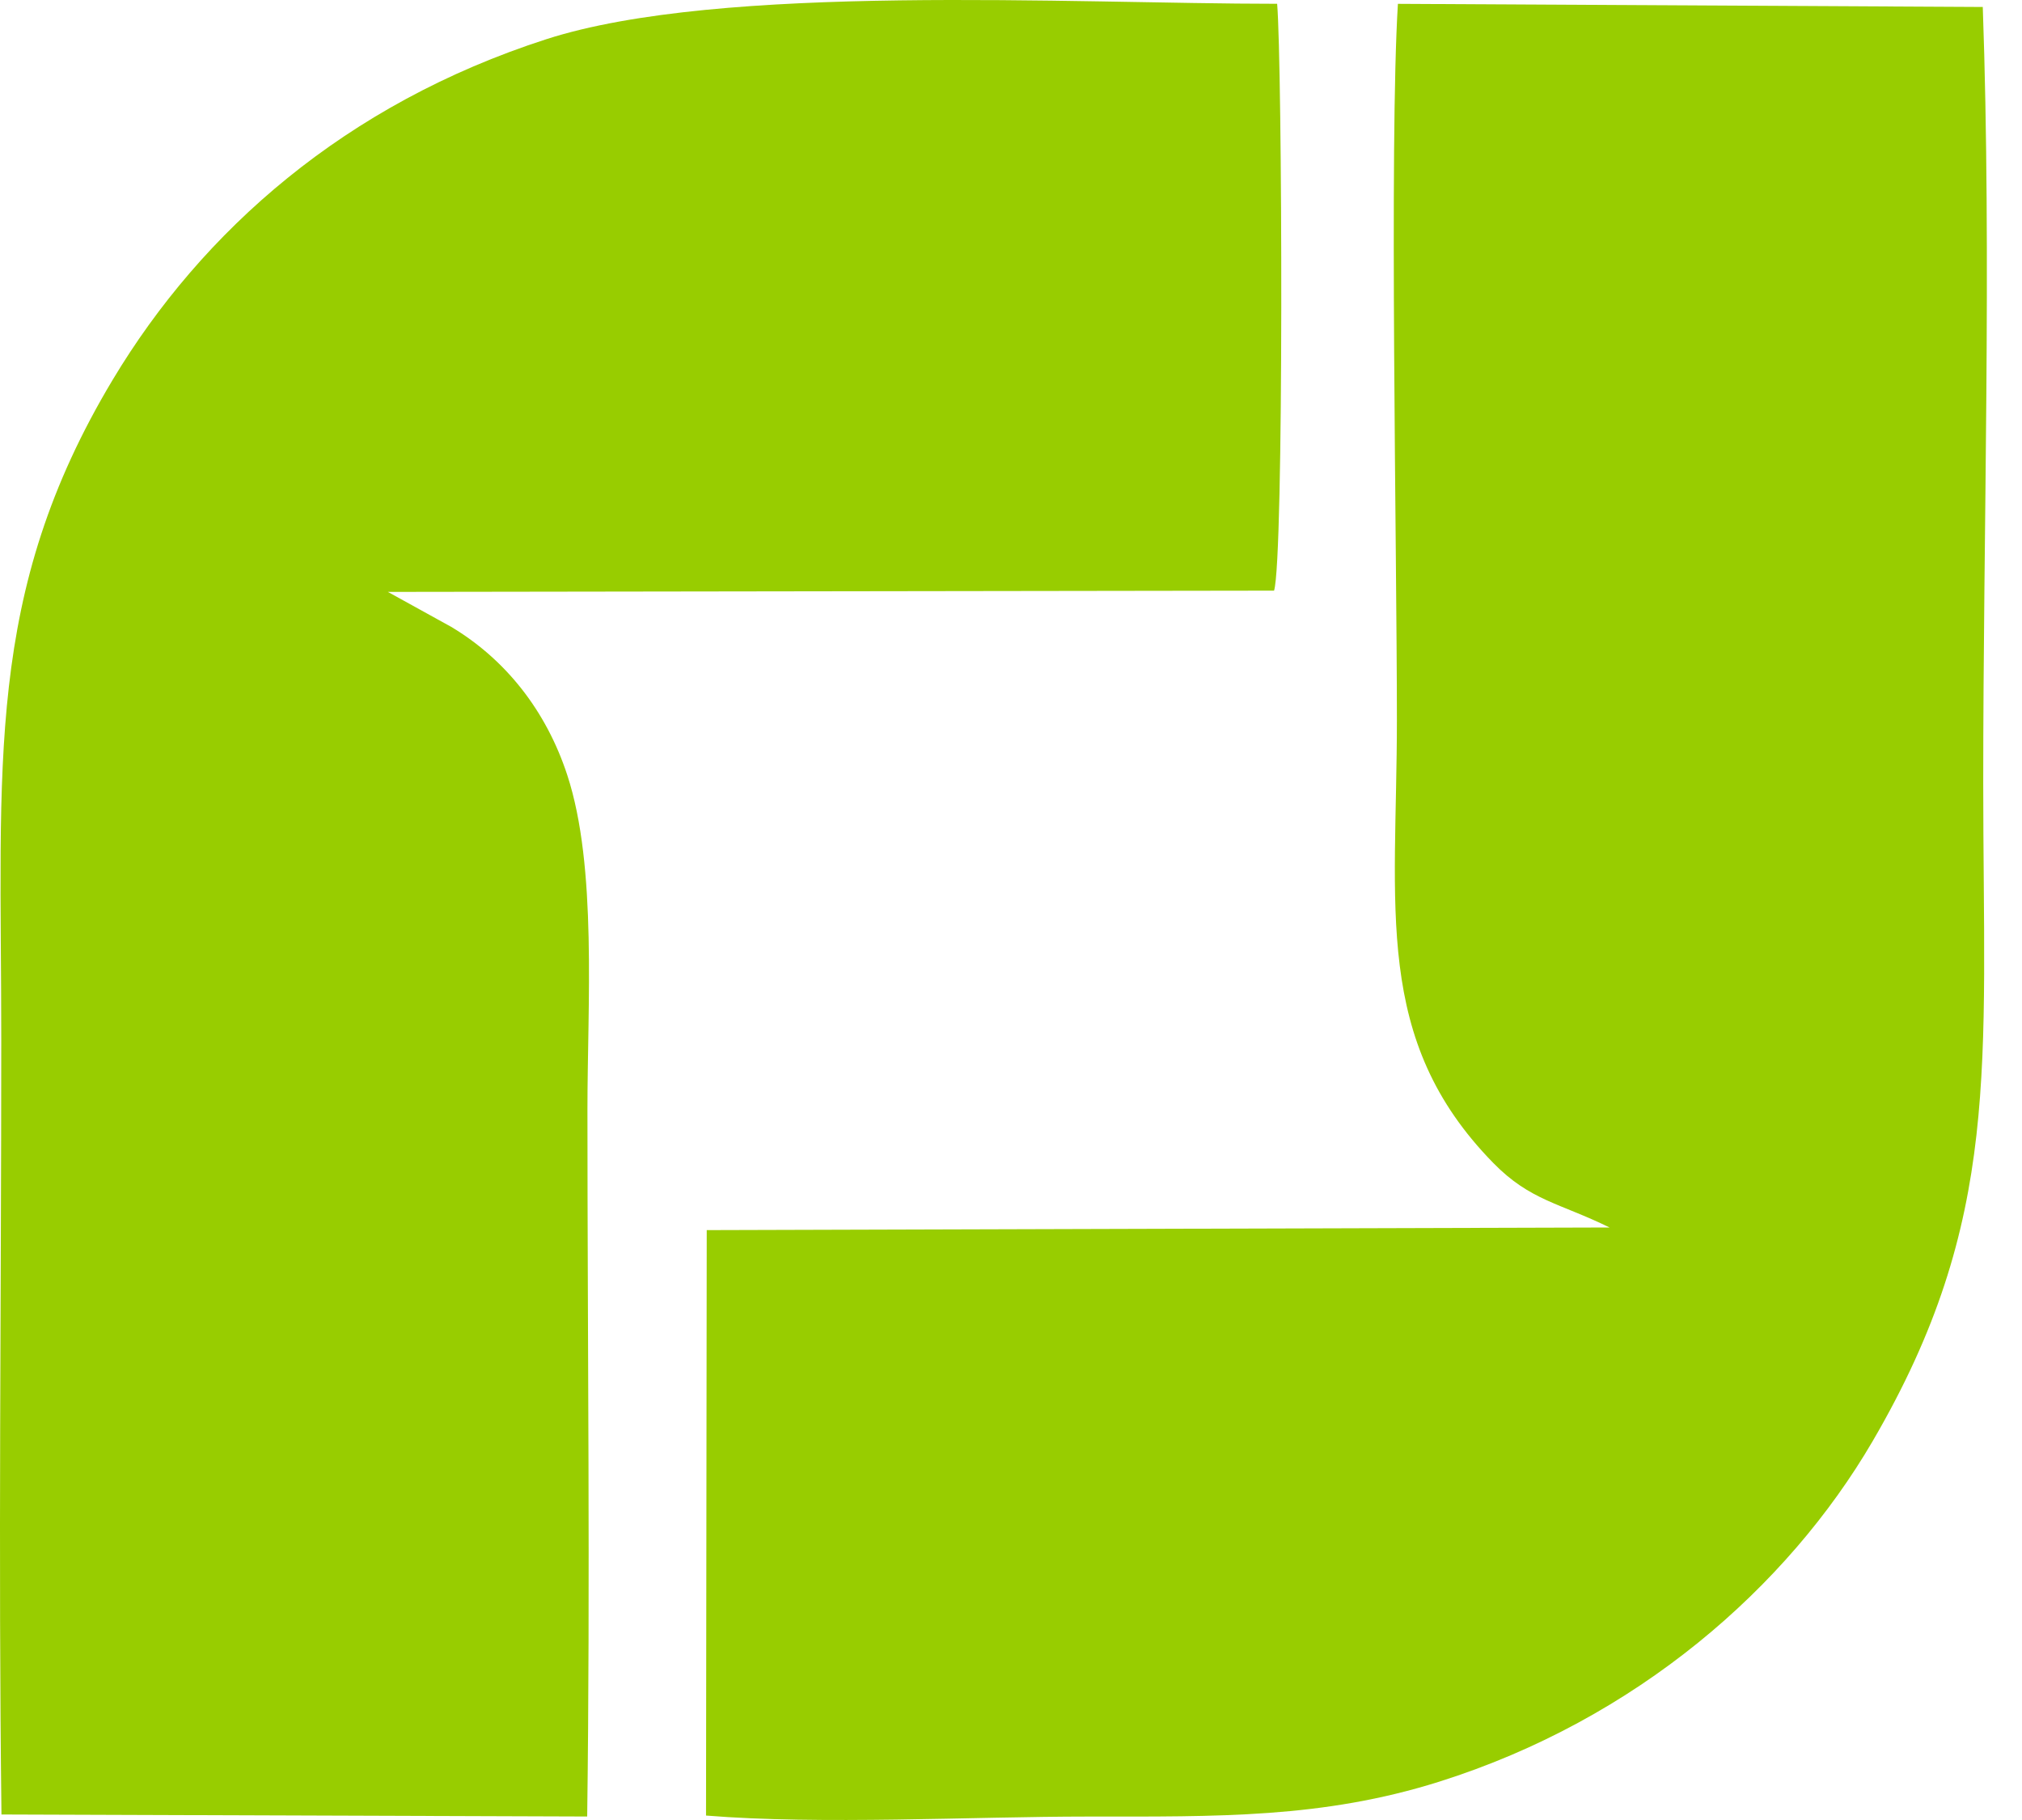 <svg width="40" height="36" viewBox="0 0 40 36" fill="none" xmlns="http://www.w3.org/2000/svg">
<path fill-rule="evenodd" clip-rule="evenodd" d="M31.841 24.28L13.981 24.332L13.967 35.912C16.233 36.097 19.222 35.932 21.521 35.932C24.087 35.932 26.163 35.969 28.471 35.242C32.374 34.011 35.36 31.392 37.044 28.509C39.605 24.124 39.233 21.083 39.233 15.478C39.233 10.45 39.401 5.129 39.224 0.138L27.654 0.076C27.482 2.864 27.634 10.876 27.634 14.234C27.634 17.957 27.148 20.561 29.541 23.004C30.271 23.75 30.852 23.794 31.841 24.28Z" fill="#98CD00"/>
<path fill-rule="evenodd" clip-rule="evenodd" d="M0.029 35.891L11.616 35.931C11.678 31.283 11.621 26.595 11.621 21.944C11.621 19.885 11.816 17.142 11.222 15.331C10.804 14.056 10.001 13.043 8.927 12.4L7.673 11.708L25.204 11.683C25.402 11.05 25.366 1.273 25.265 0.075C21.173 0.075 14.263 -0.339 10.806 0.776C6.828 2.059 3.997 4.567 2.232 7.508C-0.309 11.743 0.025 15.113 0.025 20.576C0.025 25.671 -0.034 30.801 0.029 35.891Z" fill="#98CD00"/>
</svg>
